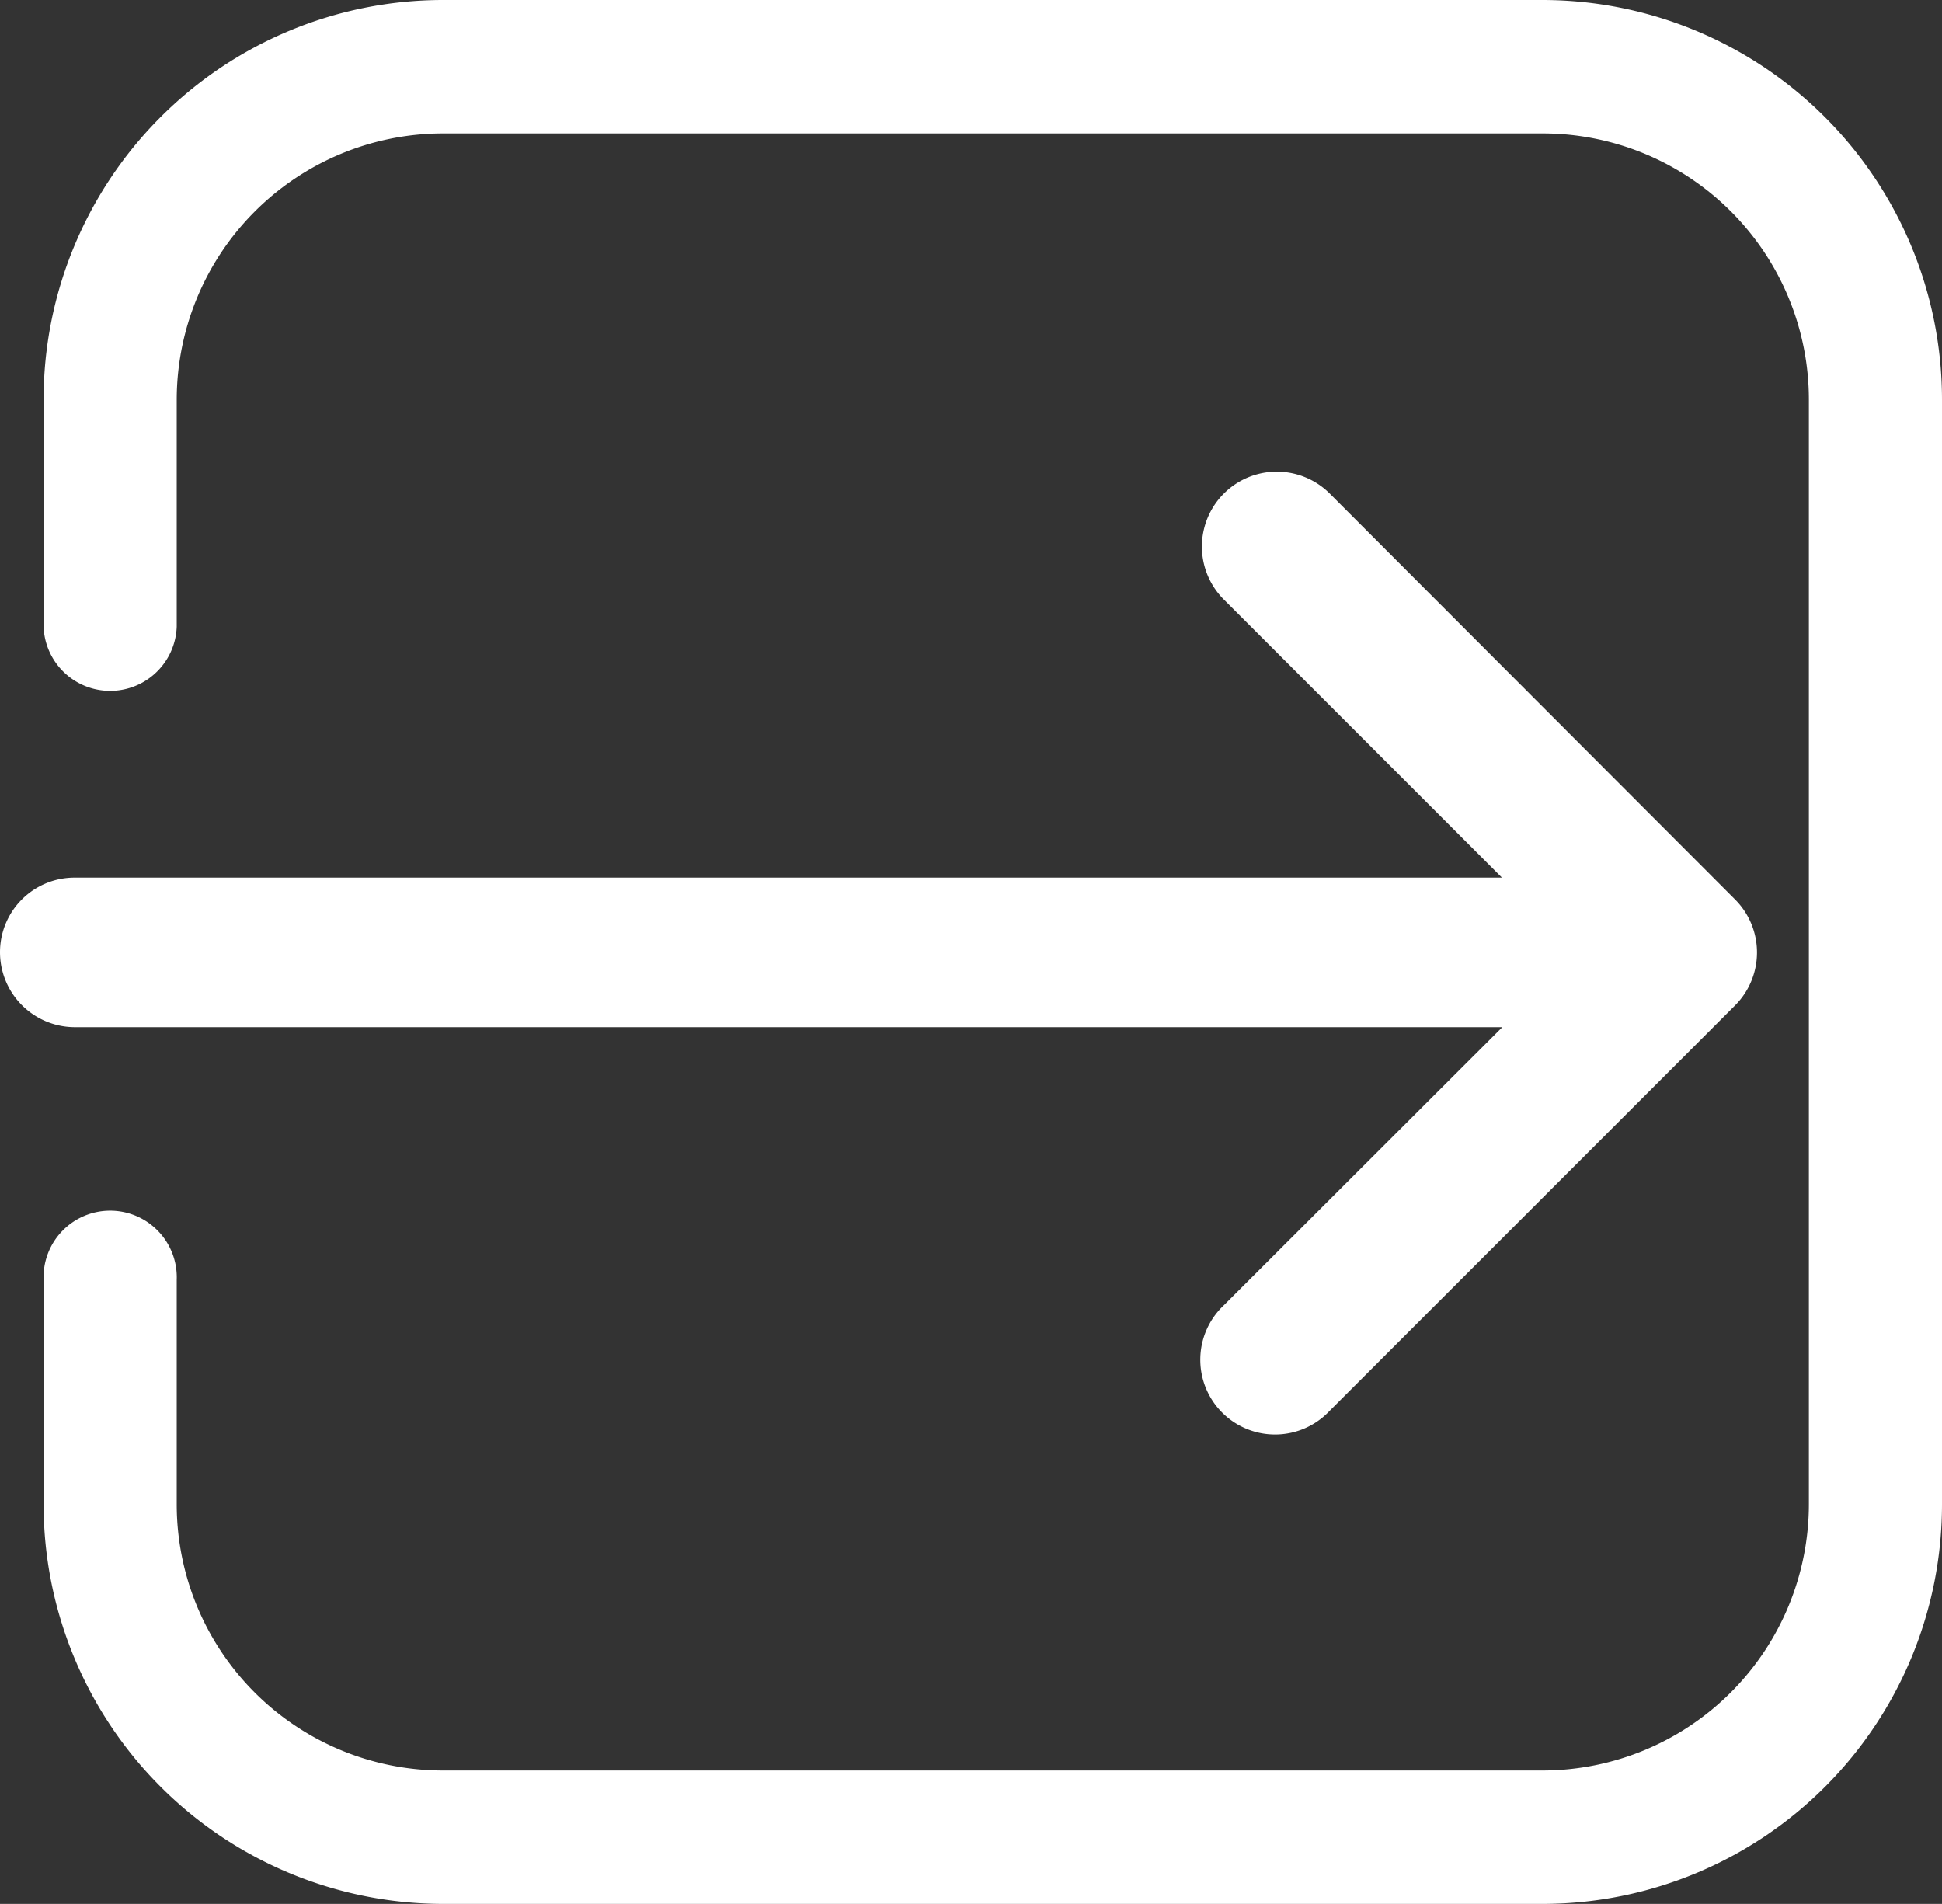 <svg xmlns="http://www.w3.org/2000/svg" width="20" height="19.607" viewBox="0 0 20 19.607">
  <rect x="0" y="0" width="20" height="19.607" fill="#333333" stroke="none"/>
  <g id="login-svgrepo-com" transform="translate(0 -4.9)">
    <g id="Group_2" data-name="Group 2" transform="translate(0 4.9)">
      <g id="Group_1" data-name="Group 1" transform="translate(0 0)">
        <path id="Path_1" data-name="Path 1" d="M0,144.323a.772.772,0,0,0,.772.772h14.7l-2.868,2.864a.77.77,0,1,0,1.086,1.091l4.179-4.179a.772.772,0,0,0,0-1.091L13.695,139.6a.771.771,0,1,0-1.091,1.091l2.864,2.864H.772A.768.768,0,0,0,0,144.323Z" transform="translate(0 -134.517)" fill="#fff"/>
        <path id="Path_2" data-name="Path 2" d="M25.446,24.507a4.115,4.115,0,0,0,4.105-4.119V9.019A4.117,4.117,0,0,0,25.446,4.9H14.105A4.115,4.115,0,0,0,10,9.019v2.336a.686.686,0,0,0,1.371,0V9.019a2.745,2.745,0,0,1,2.734-2.745H25.446A2.742,2.742,0,0,1,28.18,9.019V20.388a2.745,2.745,0,0,1-2.734,2.745H14.105a2.742,2.742,0,0,1-2.734-2.745V18.08a.686.686,0,1,0-1.371,0v2.308a4.117,4.117,0,0,0,4.105,4.119Z" transform="translate(-9.551 -4.9)" fill="#fff"/>
      </g>
    </g>
  </g>
</svg>
